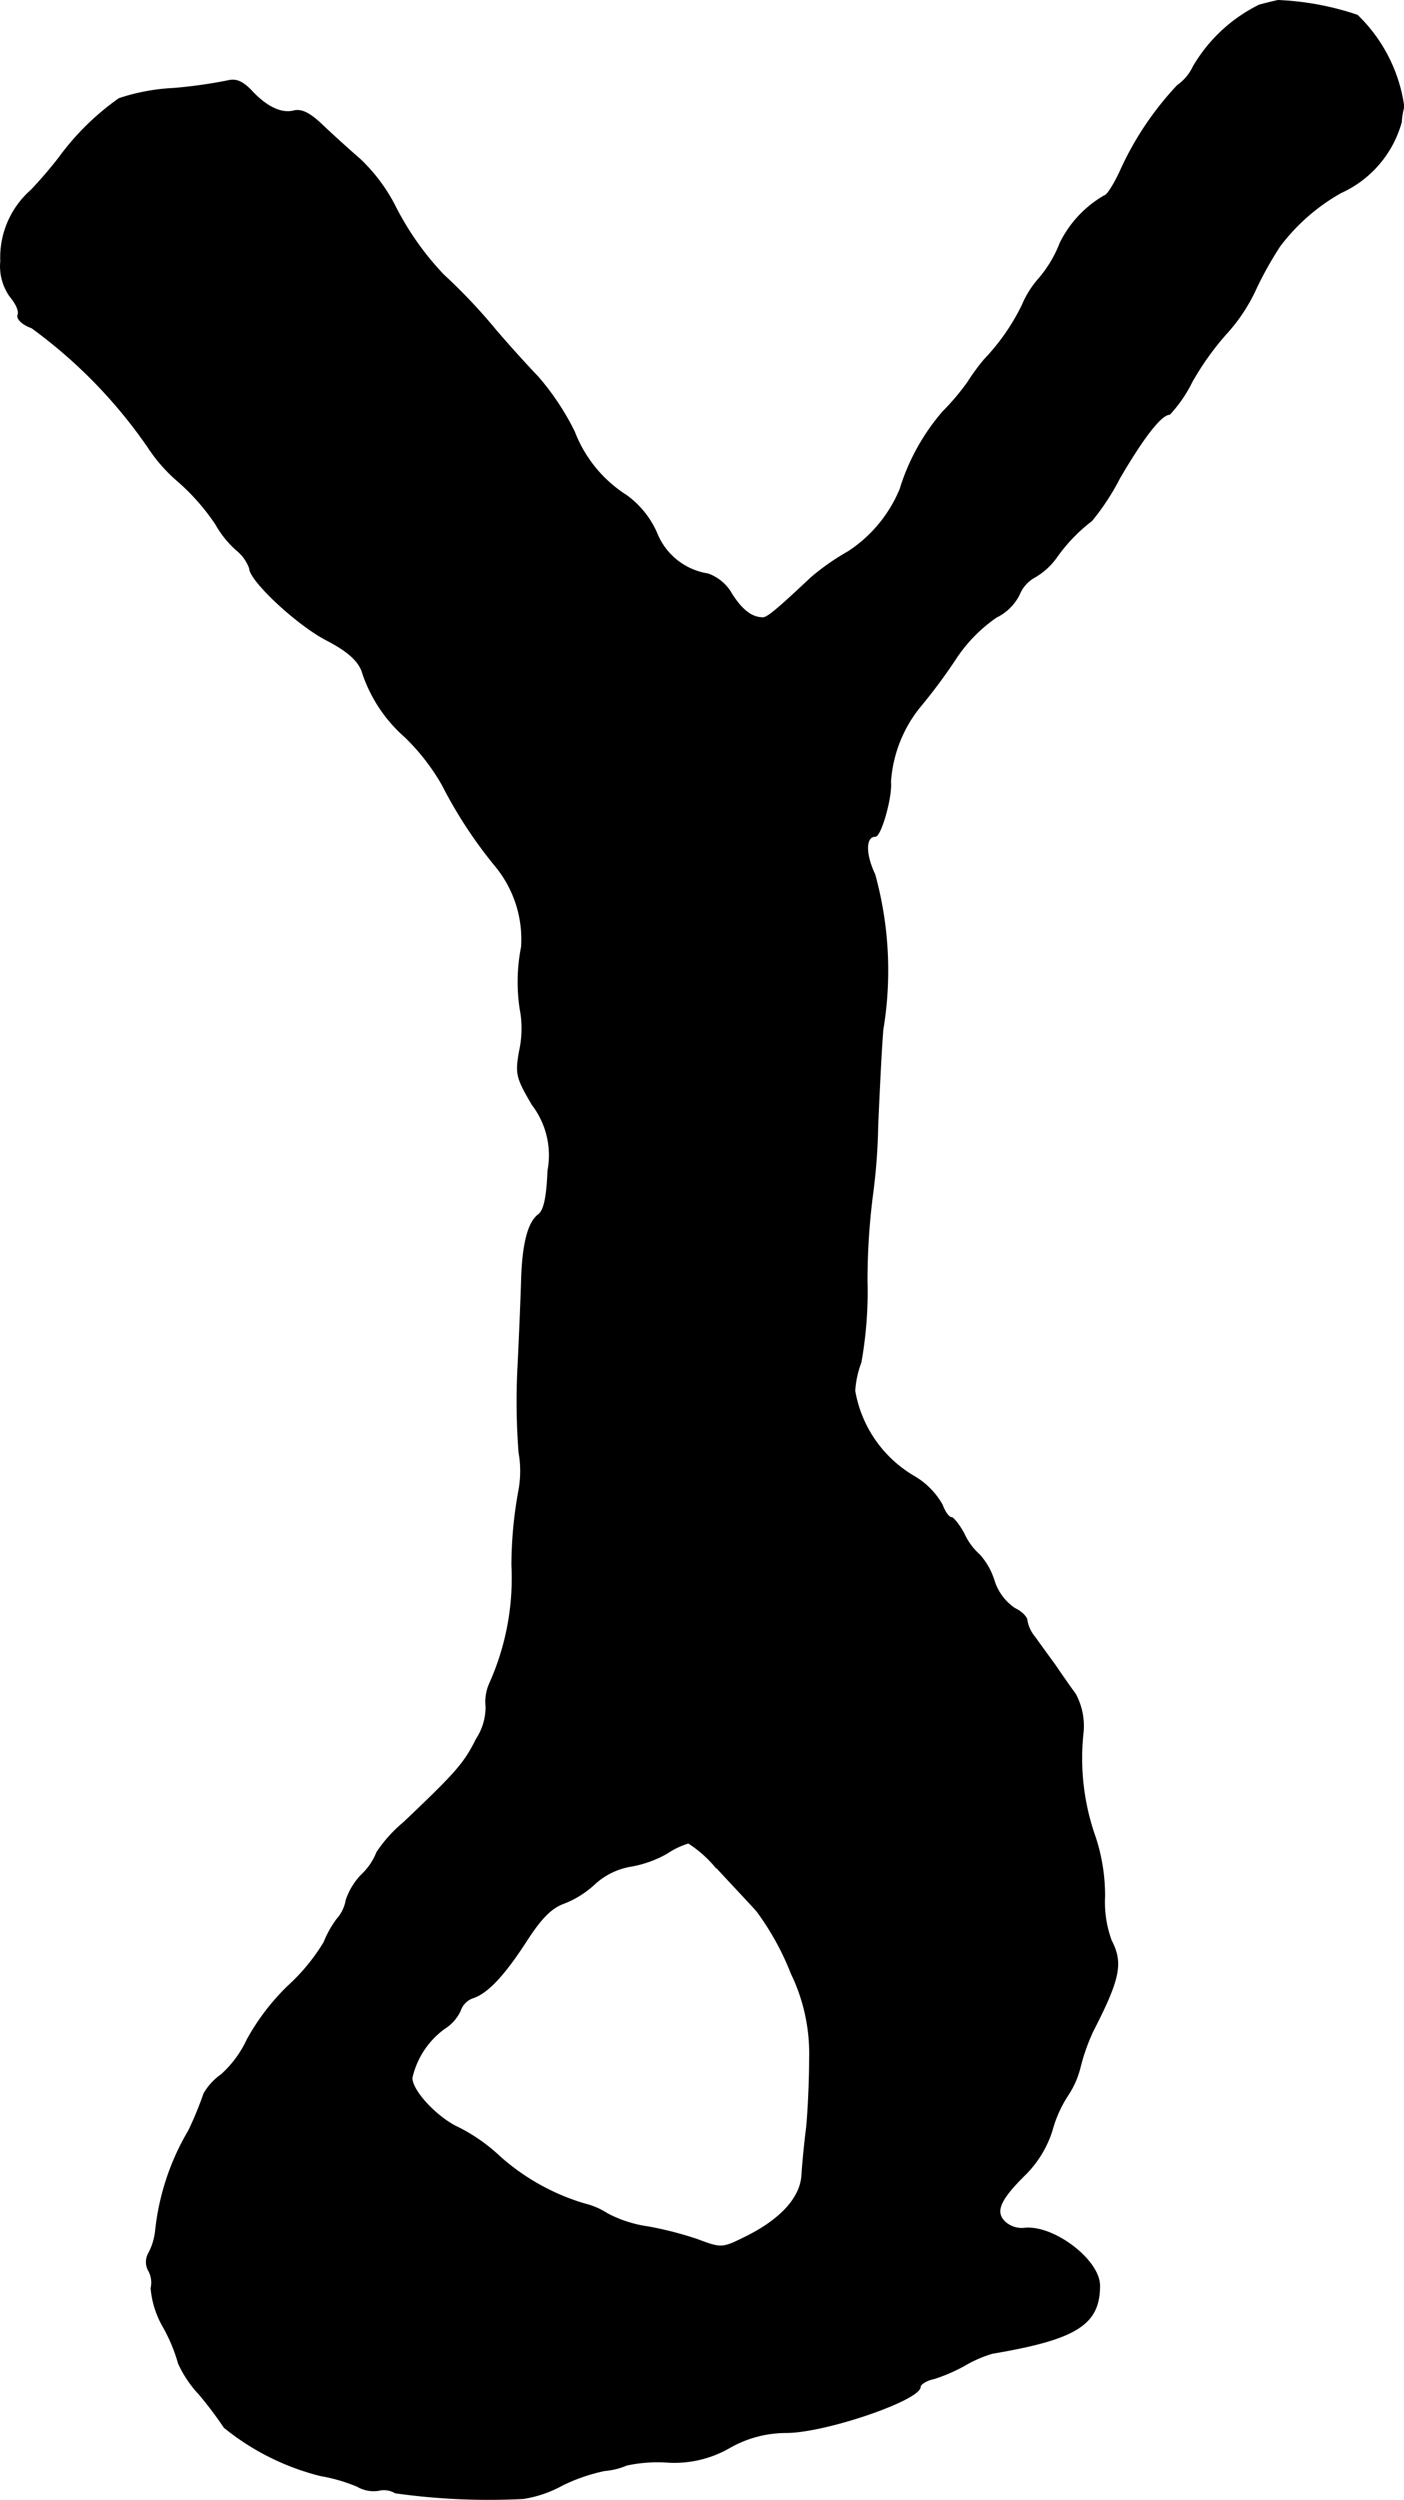 <?xml version="1.0" encoding="UTF-8"?>
<svg xmlns="http://www.w3.org/2000/svg"
     version="1.1"
     width="5.904mm"
     height="10.507mm"
     viewBox="0 0 16.736 29.785">
   <defs>
      <style type="text/css"><![CDATA[
      .a {
        stroke: #000;
        stroke-linecap: round;
        stroke-linejoin: round;
        stroke-width: 0.01px;
      }
    ]]></style>
   </defs>
   <path class="a"
         d="M15.235.005c-.03.006-.133.03-.224.055a1.867,1.867,0,0,0-.787.733.564.564,0,0,1-.188.224,3.718,3.718,0,0,0-.684,1.024c-.073.157-.157.291-.188.291a1.327,1.327,0,0,0-.527.563,1.46,1.46,0,0,1-.248.418,1.164,1.164,0,0,0-.206.327,2.574,2.574,0,0,1-.448.642,2.471,2.471,0,0,0-.2.273,2.863,2.863,0,0,1-.297.351,2.559,2.559,0,0,0-.509.921,1.633,1.633,0,0,1-.618.745,2.837,2.837,0,0,0-.442.309c-.4.376-.521.478-.575.478-.133,0-.248-.091-.369-.279A.528.528,0,0,0,8.439,6.837a.787.787,0,0,1-.612-.491A1.099,1.099,0,0,0,7.47,5.904,1.564,1.564,0,0,1,6.846,5.141a3.091,3.091,0,0,0-.43-.648c-.145-.151-.369-.4-.503-.557a6.704,6.704,0,0,0-.63-.666,3.454,3.454,0,0,1-.581-.83,2.075,2.075,0,0,0-.412-.545c-.127-.109-.327-.291-.442-.4-.151-.145-.248-.194-.339-.176-.151.042-.333-.042-.521-.248-.103-.103-.176-.133-.273-.109a5.742,5.742,0,0,1-.648.091,2.424,2.424,0,0,0-.648.121,3.085,3.085,0,0,0-.715.703,5.088,5.088,0,0,1-.333.388,1.068,1.068,0,0,0-.363.848.623.623,0,0,0,.115.424c.067.079.109.17.091.212-.018.048.048.115.164.157a5.883,5.883,0,0,1,1.387,1.423,1.917,1.917,0,0,0,.357.406,2.586,2.586,0,0,1,.448.509,1.212,1.212,0,0,0,.248.309.493.493,0,0,1,.157.218c0,.145.569.678.927.86.242.127.363.236.412.363a1.747,1.747,0,0,0,.515.787,2.555,2.555,0,0,1,.442.569,5.37,5.37,0,0,0,.63.963,1.368,1.368,0,0,1,.315.969,2.145,2.145,0,0,0-.006.8,1.258,1.258,0,0,1-.018.442c-.048.273-.036.315.151.636a.99.99,0,0,1,.188.787c-.012.321-.048.472-.109.521-.127.091-.194.351-.206.793-.006.2-.024.654-.042,1.012a7.935,7.935,0,0,0,.012,1.03,1.281,1.281,0,0,1-.006.478,4.996,4.996,0,0,0-.079.866,3.064,3.064,0,0,1-.26,1.399.537.537,0,0,0-.048.285.698.698,0,0,1-.115.388c-.145.291-.242.4-.866.993a1.647,1.647,0,0,0-.321.357.736.736,0,0,1-.182.267.808.808,0,0,0-.182.297.467.467,0,0,1-.115.236,1.252,1.252,0,0,0-.151.273,2.351,2.351,0,0,1-.43.521,2.703,2.703,0,0,0-.485.636,1.294,1.294,0,0,1-.309.418.712.712,0,0,0-.206.224,4.225,4.225,0,0,1-.182.442,2.941,2.941,0,0,0-.394,1.181.755.755,0,0,1-.079.273.213.213,0,0,0,0,.224.297.297,0,0,1,.024.2,1.106,1.106,0,0,0,.145.46,1.979,1.979,0,0,1,.182.436,1.348,1.348,0,0,0,.248.369,4.635,4.635,0,0,1,.297.394,2.959,2.959,0,0,0,1.151.575,1.991,1.991,0,0,1,.436.127.385.385,0,0,0,.254.048.27.27,0,0,1,.2.03,7.986,7.986,0,0,0,1.526.067,1.406,1.406,0,0,0,.46-.157,2.12,2.12,0,0,1,.509-.176A.833.833,0,0,0,7.47,29.369a1.757,1.757,0,0,1,.466-.036,1.318,1.318,0,0,0,.757-.17,1.361,1.361,0,0,1,.678-.182c.466,0,1.599-.388,1.599-.545,0-.03.073-.079.164-.097a2,2,0,0,0,.363-.157,1.462,1.462,0,0,1,.333-.145c1.005-.17,1.278-.345,1.278-.806,0-.309-.557-.727-.902-.684a.299.299,0,0,1-.23-.079c-.121-.121-.055-.267.26-.575a1.302,1.302,0,0,0,.303-.503,1.471,1.471,0,0,1,.188-.424,1.064,1.064,0,0,0,.151-.345,2.374,2.374,0,0,1,.151-.424c.321-.624.357-.812.218-1.078a1.338,1.338,0,0,1-.079-.527,2.234,2.234,0,0,0-.109-.697A2.813,2.813,0,0,1,12.909,20.665a.801.801,0,0,0-.091-.485c-.055-.073-.164-.23-.242-.345-.085-.115-.194-.267-.242-.333a.422.422,0,0,1-.091-.194c0-.042-.067-.109-.145-.145a.625.625,0,0,1-.248-.333.816.816,0,0,0-.176-.309.747.747,0,0,1-.182-.248c-.055-.103-.127-.194-.151-.194-.03,0-.079-.067-.109-.151a.917.917,0,0,0-.345-.345,1.469,1.469,0,0,1-.697-1.012,1.137,1.137,0,0,1,.073-.339,4.791,4.791,0,0,0,.073-.975,8.115,8.115,0,0,1,.061-.987,7.34,7.34,0,0,0,.067-.872c.018-.406.042-.915.061-1.133a4.297,4.297,0,0,0-.097-1.847c-.115-.242-.115-.454.006-.454.067,0,.2-.472.182-.648a1.582,1.582,0,0,1,.357-.902,6.509,6.509,0,0,0,.418-.563,1.805,1.805,0,0,1,.485-.497.602.602,0,0,0,.273-.267.416.416,0,0,1,.188-.212.831.831,0,0,0,.254-.23,1.988,1.988,0,0,1,.424-.442,2.868,2.868,0,0,0,.333-.509c.291-.497.497-.757.594-.757a1.597,1.597,0,0,0,.267-.388,3.357,3.357,0,0,1,.4-.563,2.067,2.067,0,0,0,.363-.545,4.255,4.255,0,0,1,.285-.509,2.361,2.361,0,0,1,.727-.636,1.304,1.304,0,0,0,.721-.842.93.93,0,0,1,.03-.182A1.87,1.87,0,0,0,16.18.181,3.403,3.403,0,0,0,15.235.005ZM8.542,22.252c.151.164.369.394.478.515a3.232,3.232,0,0,1,.412.745,2.185,2.185,0,0,1,.218,1.012c0,.273-.018.642-.036.824-.024.182-.048.436-.055.557-.012.273-.248.533-.66.739-.291.145-.297.145-.588.036a4.188,4.188,0,0,0-.588-.151,1.471,1.471,0,0,1-.485-.157.858.858,0,0,0-.267-.115,2.654,2.654,0,0,1-1.012-.563,2.09,2.09,0,0,0-.491-.345c-.254-.115-.557-.436-.557-.594a1.0 1,0,0,1,.388-.588.501.501,0,0,0,.188-.212.241.241,0,0,1,.145-.151c.176-.055.376-.267.642-.678.176-.273.297-.394.442-.448a1.146,1.146,0,0,0,.376-.236.851.851,0,0,1,.418-.206,1.326,1.326,0,0,0,.442-.157.941.941,0,0,1,.254-.121,1.429,1.429,0,0,1,.333.297Z"/>
</svg>
